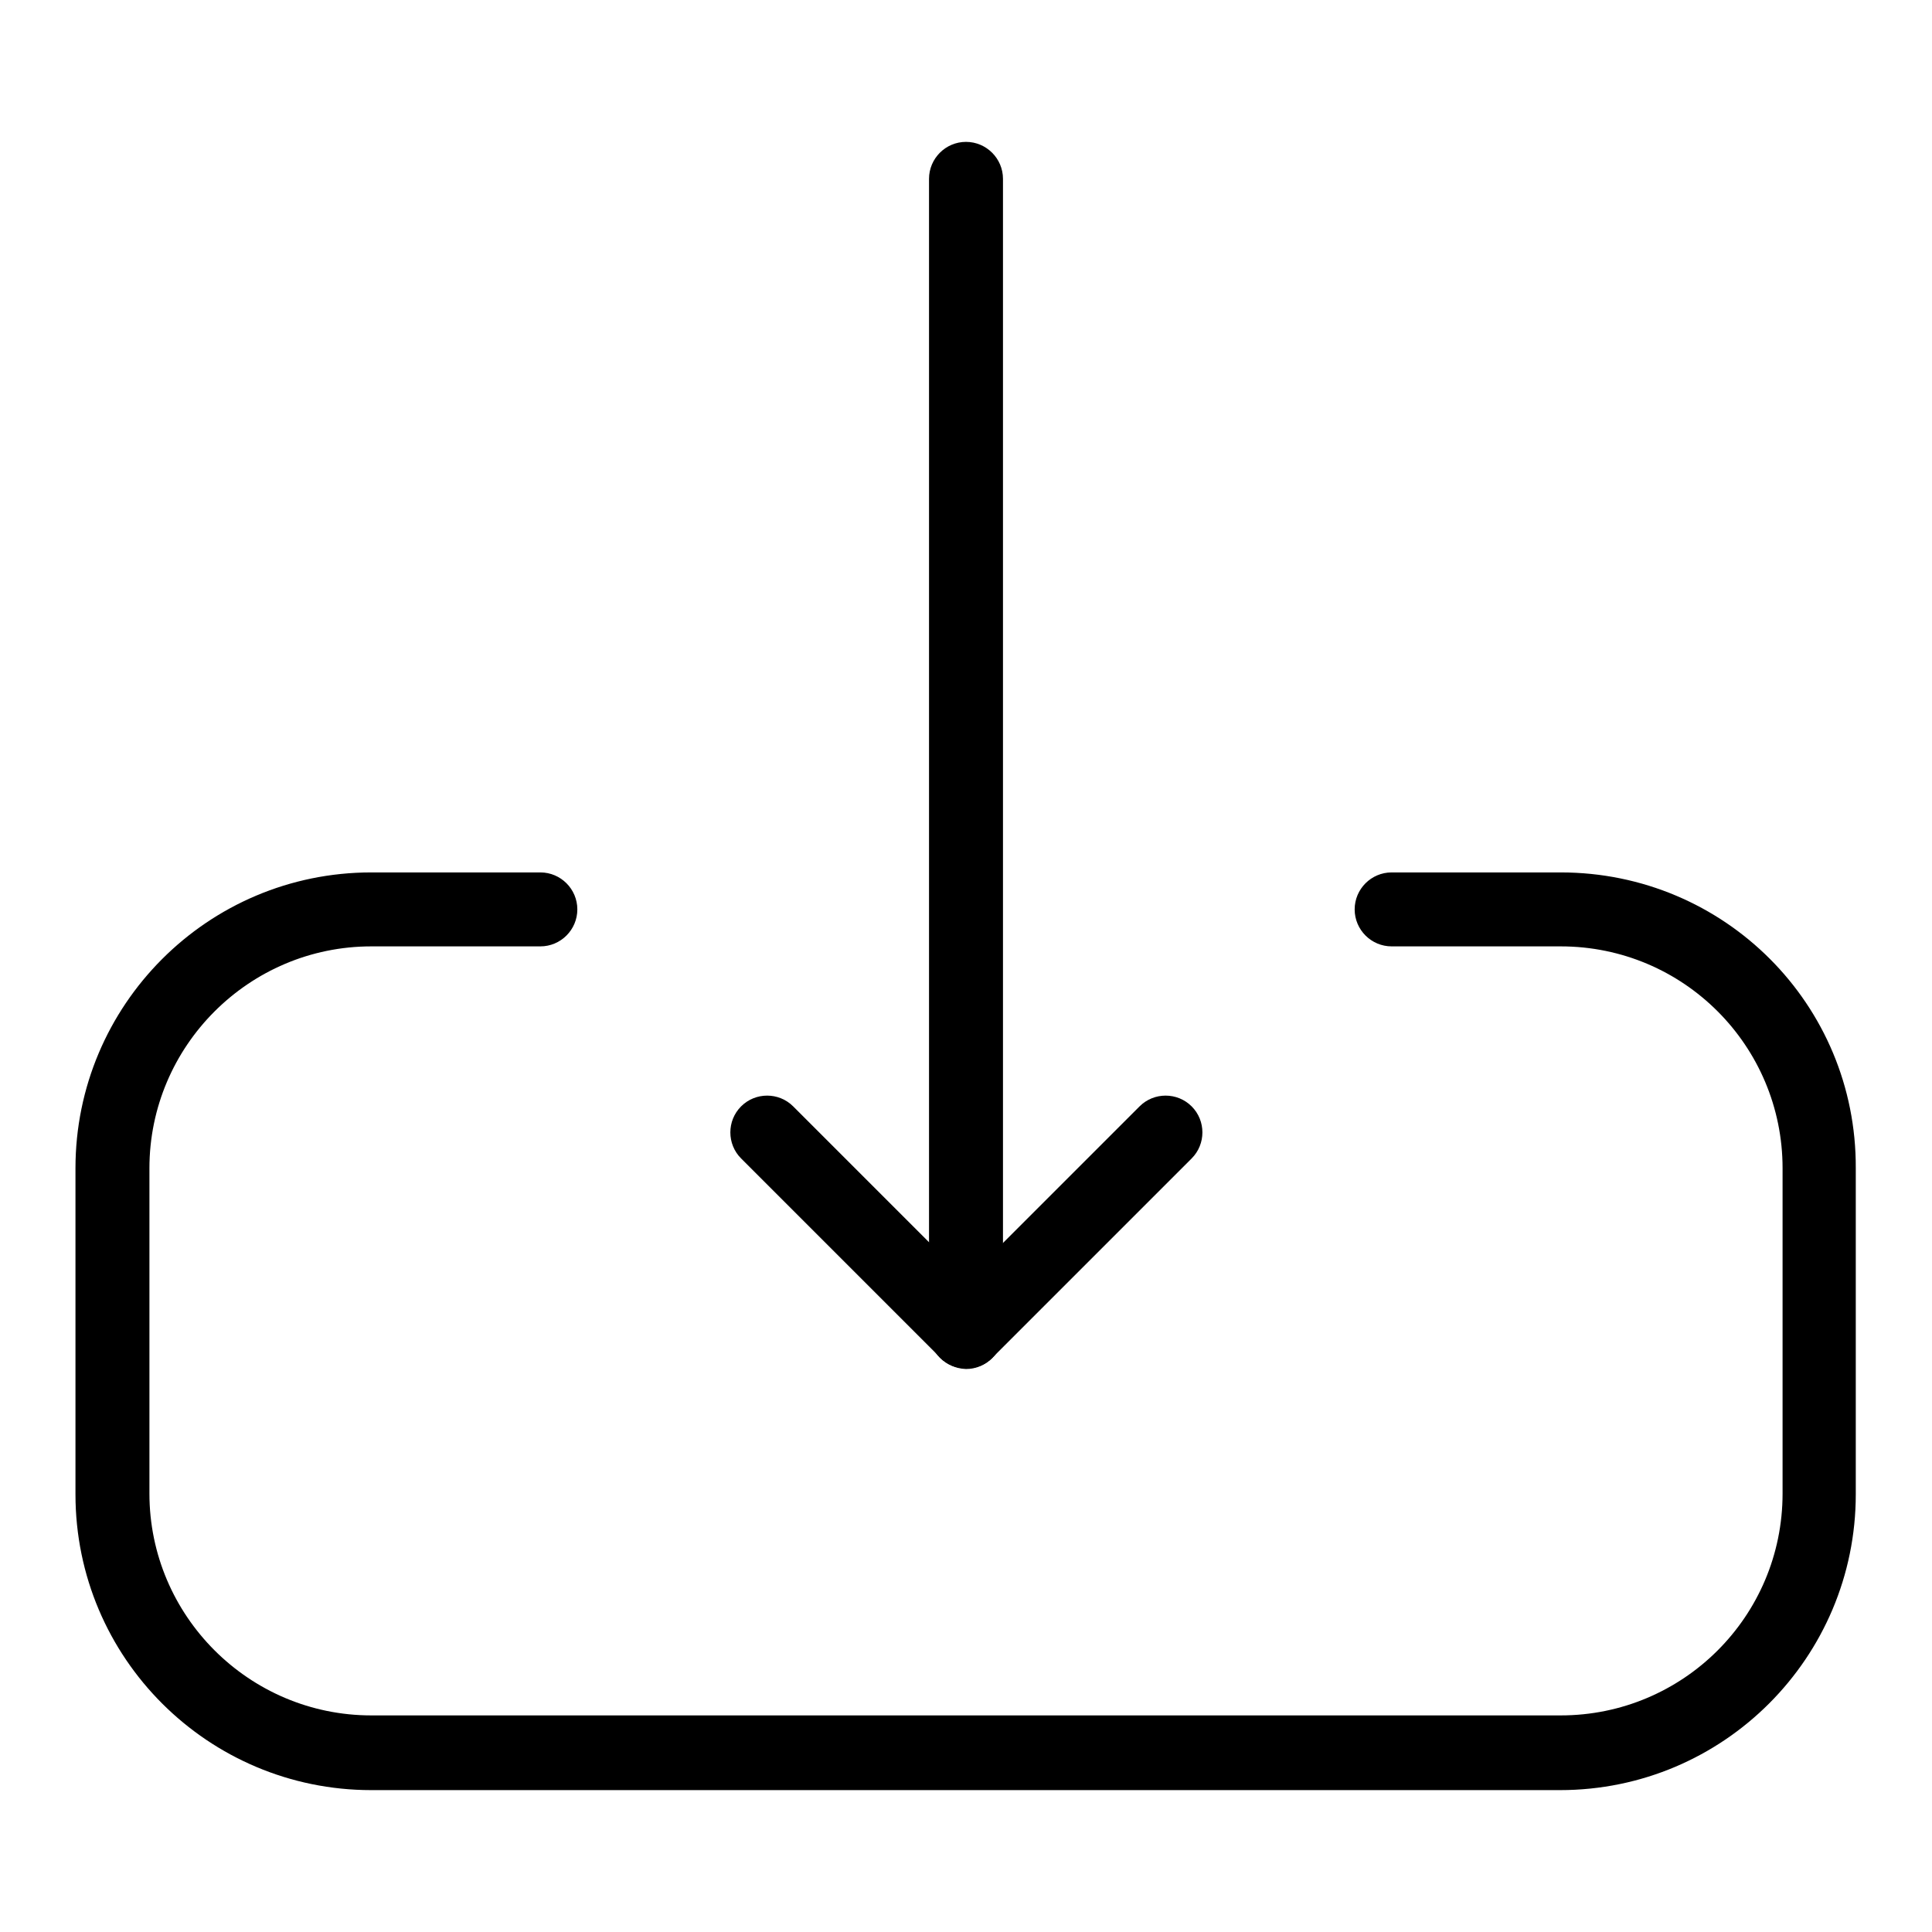 <?xml version="1.0" encoding="utf-8"?>
<!-- Svg Vector Icons : http://www.onlinewebfonts.com/icon -->
<!DOCTYPE svg PUBLIC "-//W3C//DTD SVG 1.1//EN" "http://www.w3.org/Graphics/SVG/1.1/DTD/svg11.dtd">
<svg version="1.1" xmlns="http://www.w3.org/2000/svg" xmlns:xlink="http://www.w3.org/1999/xlink" x="0px" y="0px" viewBox="0 0 256 256" enable-background="new 0 0 256 256" xml:space="preserve">
<g> <path fill="#000000" d="M123.1,176.4V23.7c0-2.7,2.2-4.9,4.9-4.9c2.7,0,4.9,2.2,4.9,4.9v152.8c0,2.7-2.2,4.9-4.9,4.9 C125.3,181.3,123.1,179.2,123.1,176.4z"/> <path fill="#000000" d="M124.6,179.9l-26.4-26.4c-1.9-1.9-1.9-5,0-6.9c1.9-1.9,5-1.9,6.9,0l26.4,26.4c1.9,1.9,1.9,5,0,6.9 C129.6,181.8,126.5,181.8,124.6,179.9z"/> <path fill="#000000" d="M124.6,173l26.4-26.4c1.9-1.9,5-1.9,6.9,0c1.9,1.9,1.9,5,0,6.9l-26.4,26.4c-1.9,1.9-5,1.9-6.9,0 C122.6,178,122.6,174.9,124.6,173z"/> <path fill="#000000" d="M206.8,115.6h-22.4c-2.7,0-4.9,2.2-4.9,4.9s2.2,4.9,4.9,4.9h22.4c16.3,0,29.4,13.2,29.4,29.4v43.1 c0,16.3-13.2,29.4-29.4,29.4H49.2c-16.2,0-29.4-13.2-29.4-29.4v-43.1c0-16.2,13.2-29.4,29.4-29.4h22.4c2.7,0,4.9-2.2,4.9-4.9 s-2.2-4.9-4.9-4.9H49.2c-21.7,0-39.2,17.6-39.2,39.2V198c0,21.7,17.6,39.2,39.2,39.2h157.5c21.7,0,39.2-17.6,39.2-39.2v-43.2 C246,133.1,228.5,115.6,206.8,115.6z"/></g>
</svg>